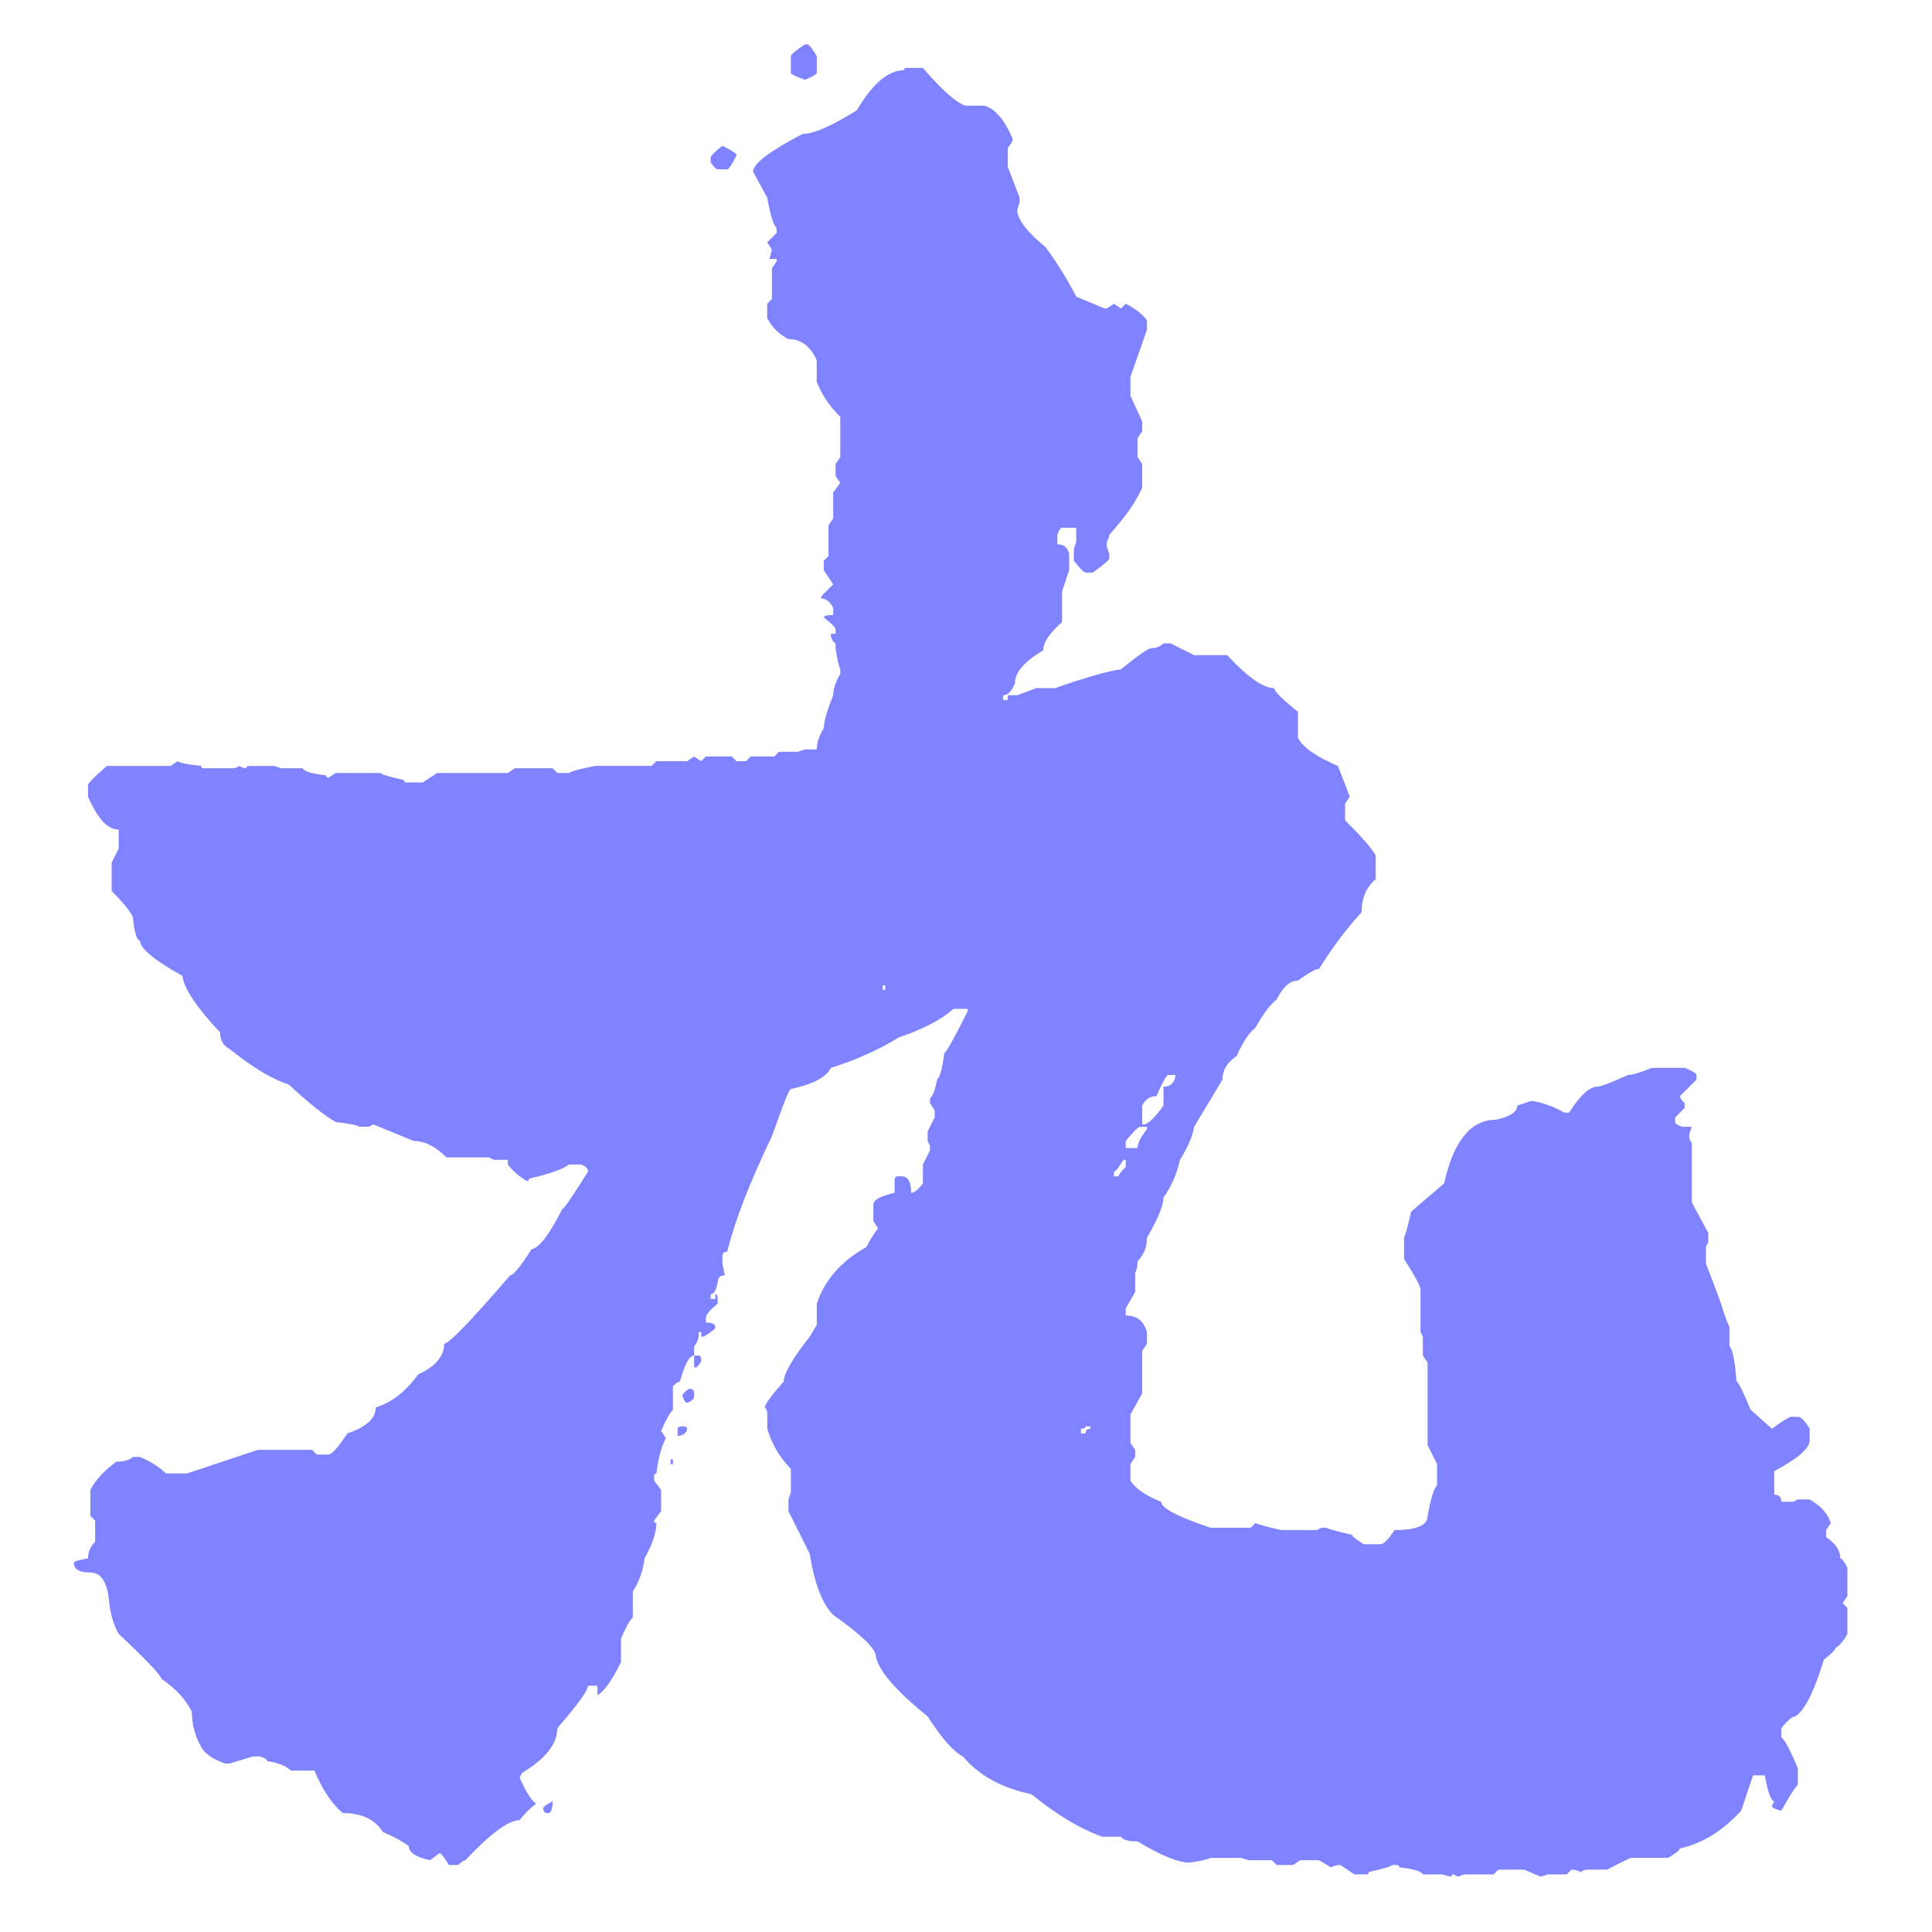 <svg height="200" viewBox="0 0 200 200" width="200" xmlns="http://www.w3.org/2000/svg"><path d="m75.684 0h.244c.163 0 .488.407.977 1.221v1.709c0 .163-.407.407-1.221.732-.977-.326-1.465-.57-1.465-.732v-1.709c0-.163.488-.57 1.465-1.221zm10.498 2.441h1.709c1.953 2.279 3.418 3.581 4.395 3.906h1.953c1.139.326 2.116 1.465 2.93 3.418v.244l-.488.732v1.953l1.221 3.174v.488l-.244.732v.244c.163.977 1.139 2.197 2.93 3.662 1.302 1.79 2.36 3.499 3.174 5.127l2.93 1.221h.244l.732-.488.732.488.488-.488c.977.488 1.709 1.058 2.197 1.709v.977l-1.709 4.883v1.953l1.221 2.686v.977l-.488.732v1.953l.488.732v2.441c-.651 1.465-1.79 3.092-3.418 4.883 0 .163-.081.407-.244.732v.488l.244.732v.488c0 .163-.57.651-1.709 1.465h-.732c-.163 0-.57-.407-1.221-1.221v-1.221l.244-.732v-1.465h-1.465c-.163 0-.326.244-.488.732v.977c.651 0 1.058.326 1.221.977v1.709l-.732 2.197v.732.977 1.465c-1.302 1.139-1.953 2.116-1.953 2.93-1.953 1.139-2.93 2.279-2.93 3.418-.326.814-.732 1.221-1.221 1.221v.488h.488v-.488h.977l1.953-.732h1.953c3.255-1.139 5.534-1.79 6.836-1.953 1.79-1.465 2.848-2.197 3.174-2.197.488 0 .895-.163 1.221-.488h.732l2.441 1.221h3.418c2.116 2.279 3.743 3.418 4.883 3.418 0 .326.814 1.139 2.441 2.441v2.686c.488.977 1.872 1.953 4.15 2.93l1.221 3.174-.488.732v1.709c1.79 1.79 2.848 3.011 3.174 3.662v2.441c-.977.814-1.465 1.953-1.465 3.418-1.628 1.79-3.092 3.743-4.395 5.859-.326 0-1.058.407-2.197 1.221-.814 0-1.546.651-2.197 1.953-.651.488-1.383 1.465-2.197 2.93-.651.488-1.302 1.465-1.953 2.93-.977.651-1.465 1.465-1.465 2.441l-2.93 4.883c-.163.977-.651 2.116-1.465 3.418-.326 1.465-.895 2.767-1.709 3.906 0 .814-.57 2.197-1.709 4.15 0 .977-.326 1.79-.977 2.441 0 .488-.081.895-.244 1.221v1.953l-.977 1.709v.732c1.139 0 1.872.57 2.197 1.709v1.221l-.488.732v4.395l-1.221 2.197v2.93l.488.732v.732l-.488.732v1.709c.488.814 1.546 1.546 3.174 2.197 0 .651 1.709 1.546 5.127 2.686h4.15l.488-.488c.326.163 1.221.407 2.686.732h.244 3.418l.488-.244h.488c.326.163 1.221.407 2.686.732 0 .163.407.488 1.221.977h1.709c.326 0 .814-.488 1.465-1.465 2.279 0 3.418-.488 3.418-1.465.326-1.79.651-2.848.977-3.174v-2.197l-.977-1.953v-8.545l-.488-.732v-1.953l-.244-.488v-4.395c0-.326-.57-1.383-1.709-3.174v-2.197c.163-.326.407-1.221.732-2.686l3.418-2.93c.977-4.395 2.767-6.592 5.371-6.592 1.465-.326 2.197-.814 2.197-1.465l1.465-.488c1.139.163 2.279.57 3.418 1.221h.488c1.139-1.79 2.116-2.686 2.93-2.686.326 0 1.383-.407 3.174-1.221.488 0 1.302-.244 2.441-.732h3.418c.814.326 1.221.57 1.221.732v.488l-1.709 1.709c0 .163.163.407.488.732v.488c-.651.651-.977.977-.977.977v.488c0 .163.244.326.732.488h.977l-.244.732v.488l.244.488v6.104l1.709 3.174v.977l-.244.488v1.709c1.139 2.93 1.709 4.476 1.709 4.639.326.977.57 1.628.732 1.953v1.953c.326.326.57 1.546.732 3.662.163 0 .651.977 1.465 2.93l2.197 1.953c1.139-.814 1.79-1.221 1.953-1.221h.732c.326 0 .732.407 1.221 1.221v1.221c0 .814-1.221 1.872-3.662 3.174v2.441c.488 0 .732.244.732.732h1.221l.488-.244h1.221c1.139.651 1.872 1.465 2.197 2.441l-.488.732v.732c.977.651 1.465 1.383 1.465 2.197.163 0 .407.326.732.977v2.93l-.488.732.488.488v2.686c-.326.651-.732 1.139-1.221 1.465 0 .163-.407.57-1.221 1.221-.977 3.255-1.953 5.208-2.93 5.859-.326 0-.814.407-1.465 1.221v.977c.326.163.895 1.221 1.709 3.174v1.709c-.326.326-.895 1.221-1.709 2.686-.651-.163-.977-.326-.977-.488.163-.326.244-.488.244-.488-.326 0-.651-.895-.977-2.686h-1.221l-1.221 3.662c-1.953 2.116-4.069 3.418-6.348 3.906 0 .163-.407.488-1.221.977h-3.906l-2.441 1.221h-1.953c-.326 0-.57.081-.732.244-.326-.163-.651-.244-.977-.244l-.488.488h-1.953l-.732.244-1.709-.732h-2.686l-.488.488h-2.93c-.163 0-.407.081-.732.244l-.488-.244c-.163 0-.244.081-.244.244l-.977-.244h-1.953c-.163-.326-.977-.57-2.441-.732 0-.163-.081-.244-.244-.244h-.488c-.163.163-.977.407-2.441.732 0 .163-.081.244-.244.244h-1.221l-1.465-.977c-.326 0-.651.081-.977.244l-1.221-.732h-1.953l-.732.488h-1.709l-.488-.488h-2.441l-.732-.244h-3.174c-.326.163-1.058.326-2.197.488-1.139 0-2.93-.732-5.371-2.197-.977 0-1.546-.163-1.709-.488h-1.953c-2.279-.814-4.72-2.279-7.324-4.395-3.092-.651-5.452-1.953-7.08-3.906-.977-.488-2.197-1.872-3.662-4.15-3.418-2.767-5.208-4.883-5.371-6.348-.163-.814-1.628-2.197-4.395-4.15-1.139-1.139-1.953-3.255-2.441-6.348l-2.197-4.395v-1.221l.244-.732v-2.441c-1.139-1.139-1.953-2.523-2.441-4.15v-1.465c0-.326-.081-.57-.244-.732 0-.326.651-1.221 1.953-2.686 0-.814.895-2.36 2.686-4.639l.732-1.221v-2.197c.814-2.441 2.523-4.395 5.127-5.859.326-.651.732-1.302 1.221-1.953l-.488-.732v-1.709c0-.488.732-.895 2.197-1.221v-1.221c0-.326.081-.488.244-.488h.488c.651 0 .977.57.977 1.709.326 0 .732-.326 1.221-.977v-1.953l.732-1.465v-.488l-.244-.488v-.977l.732-1.465v-.732l-.488-.732v-.488c.326-.326.57-.977.732-1.953.326-.326.57-1.221.732-2.686.326-.326 1.139-1.79 2.441-4.395v-.244h-1.465c-1.302 1.139-3.174 2.116-5.615 2.93-2.116 1.302-4.476 2.36-7.08 3.174-.488.977-1.872 1.709-4.15 2.197-.163 0-.814 1.628-1.953 4.883-2.279 4.72-3.825 8.708-4.639 11.963-.326 0-.488.163-.488.488v.732l.244 1.221c-.488 0-.732.244-.732.732-.163.814-.407 1.221-.732 1.221v.488h.488v-.488c.163 0 .244.163.244.488v.488c-.814.651-1.221 1.139-1.221 1.465v.488c.651 0 .977.163.977.488 0 .163-.407.488-1.221.977h-.244v-.488h-.244c0 .651-.163 1.139-.488 1.465v.977c-.488 0-.977.895-1.465 2.686-.163 0-.407.163-.732.488v2.441c-.326.326-.732 1.058-1.221 2.197l.488.732c-.488.977-.814 2.197-.977 3.662-.163 0-.244.081-.244.244v.488l.732.977v2.197l-.732.977c0 .163.081.244.244.244 0 .977-.407 2.197-1.221 3.662-.163 1.302-.57 2.441-1.221 3.418v2.686c-.326.326-.732 1.058-1.221 2.197v2.441c-.977 1.953-1.79 3.092-2.441 3.418v-.977h-.977c0 .488-1.058 1.953-3.174 4.395 0 1.628-1.221 3.174-3.662 4.639l-.244.488c.651 1.465 1.221 2.36 1.709 2.686-.651.488-1.221 1.058-1.709 1.709-1.139 0-3.011 1.383-5.615 4.15-.163 0-.407.163-.732.488h-.977c-.488-.814-.814-1.221-.977-1.221l-.977.732c-1.465-.326-2.197-.814-2.197-1.465-.651-.488-1.546-.977-2.686-1.465-.814-1.302-2.197-1.953-4.15-1.953-1.139-.977-2.116-2.441-2.93-4.395h-2.441c-.488-.488-1.302-.814-2.441-.977 0-.163-.244-.326-.732-.488h-.732l-2.441.732h-.488c-1.302-.488-2.116-1.058-2.441-1.709-.651-1.139-.977-2.36-.977-3.662-.651-1.302-1.709-2.441-3.174-3.418 0-.326-1.465-1.872-4.395-4.639-.488-.814-.814-1.872-.977-3.174-.163-2.116-.814-3.174-1.953-3.174-1.139 0-1.709-.326-1.709-.977 0-.163.488-.326 1.465-.488 0-.651.244-1.221.732-1.709v-2.197l-.488-.488v-2.686c.488-.977 1.383-1.953 2.686-2.93.814 0 1.383-.163 1.709-.488h.732c1.139.488 2.035 1.058 2.686 1.709h2.197l7.324-2.441h5.615l.488.488h1.221c.326 0 .977-.732 1.953-2.197 1.953-.651 2.93-1.546 2.93-2.686 1.628-.488 3.092-1.628 4.395-3.418 1.79-.814 2.686-1.872 2.686-3.174.488 0 2.767-2.36 6.836-7.08.326 0 1.058-.895 2.197-2.686.814-.163 1.872-1.546 3.174-4.15.163 0 1.058-1.302 2.686-3.906 0-.326-.244-.57-.732-.732h-1.221c-.651.488-2.035.977-4.15 1.465 0 .163-.081.244-.244.244-.814-.488-1.465-1.058-1.953-1.709v-.488h-1.465c-.326-.163-.488-.244-.488-.244h-4.395c-1.139-1.139-2.279-1.709-3.418-1.709l-4.15-1.709-.488.244h-.977c-.163-.163-.977-.326-2.441-.488-1.139-.651-2.767-1.953-4.883-3.906-1.628-.488-3.662-1.709-6.104-3.662-.651-.326-.977-.895-.977-1.709-2.441-2.604-3.743-4.557-3.906-5.859-2.93-1.628-4.395-2.848-4.395-3.662-.326 0-.57-.814-.732-2.441-.326-.651-1.058-1.546-2.197-2.686v-2.93l.732-1.465v-1.953c-1.139 0-2.197-1.139-3.174-3.418v-1.221c0-.163.651-.814 1.953-1.953h6.592l.732-.488c.163.163.977.326 2.441.488 0 .163.081.244.244.244h2.93c.326 0 .57-.081.732-.244.326.163.57.244.732.244 0-.163.163-.244.488-.244h2.441l.732.244h2.197c.163.326.977.57 2.441.732 0 .163.081.244.244.244l.732-.488h4.639c.163.163.977.407 2.441.732 0 .163.081.244.244.244h1.709l1.465-.977h7.324l.732-.488h3.906l.488.488h1.221c.163-.163 1.058-.407 2.686-.732h.244 5.615l.488-.488h3.174l.732-.488.732.488.488-.488h2.686l.488.488h.977l.488-.488h2.441l.488-.488h1.953l.732-.244h1.221c0-.651.244-1.383.732-2.197 0-.651.326-1.79.977-3.418 0-.651.244-1.383.732-2.197v-.488c-.163-.326-.326-1.058-.488-2.197 0-.163 0-.326 0-.488-.163 0-.326-.244-.488-.732v-.244h.488v-.488c0-.163-.407-.57-1.221-1.221 0-.163.326-.244.977-.244v-.732c-.326-.651-.732-.977-1.221-.977v-.244l1.221-1.221-.977-1.465v-.977l.488-.488v-3.174l.488-.732v-2.686l.732-.977-.488-.732v-1.221l.488-.732v-4.15c-1.139-1.139-1.953-2.36-2.441-3.662v-2.197c-.651-1.465-1.628-2.197-2.93-2.197-.977-.488-1.709-1.221-2.197-2.197v-1.465l.488-.488v-3.174l.488-.732v-.244h-.732l.244-.977-.488-.732.977-.977v-.488c-.326-.326-.651-1.383-.977-3.174l-1.465-2.686c0-.814 1.709-2.116 5.127-3.906 1.139 0 3.011-.814 5.615-2.441 1.628-2.767 3.255-4.15 4.883-4.15 0-.163.081-.244.244-.244zm-19.043 8.057c.977.488 1.465.814 1.465.977-.488.977-.814 1.465-.977 1.465h-.977c-.163 0-.407-.244-.732-.732v-.488c0-.163.407-.57 1.221-1.221zm16.602 86.914v.488h.244v-.488zm26.855 12.451v1.953h.244c.488-.163 1.139-.814 1.953-1.953v-1.953c.651 0 1.058-.326 1.221-.977v-.244h-.732c-.163 0-.57.732-1.221 2.197-.651 0-1.139.326-1.465.977zm-1.709 3.662v.732h1.221c0-.488.326-1.139.977-1.953v-.244h-.732c-.163 0-.651.488-1.465 1.465zm-1.221 3.174v.488h.488c0-.163.244-.488.732-.977v-.732h-.244c-.488.814-.814 1.221-.977 1.221zm-43.457 19.043h.488c.163 0 .244.163.244.488 0 .163-.163.407-.488.732h-.244zm-.488 3.418c.326 0 .488.163.488.488v.244c0 .326-.244.57-.732.732-.163 0-.326-.244-.488-.732 0-.163.244-.407.732-.732zm41.016 3.906c0 .163-.163.244-.488.244v.488h.488c0-.326.163-.488.488-.488v-.244zm-41.748 0c.326 0 .488.081.488.244 0 .326-.244.57-.732.732h-.244v-.732c0-.163.163-.244.488-.244zm-1.221 3.418h.244v.488h-.244zm-12.207 35.4c0 .814-.163 1.221-.488 1.221-.326 0-.488-.163-.488-.488 0-.163.326-.407.977-.732z" fill="#7f83ff" transform="translate(7.648 4.59)"/></svg>
